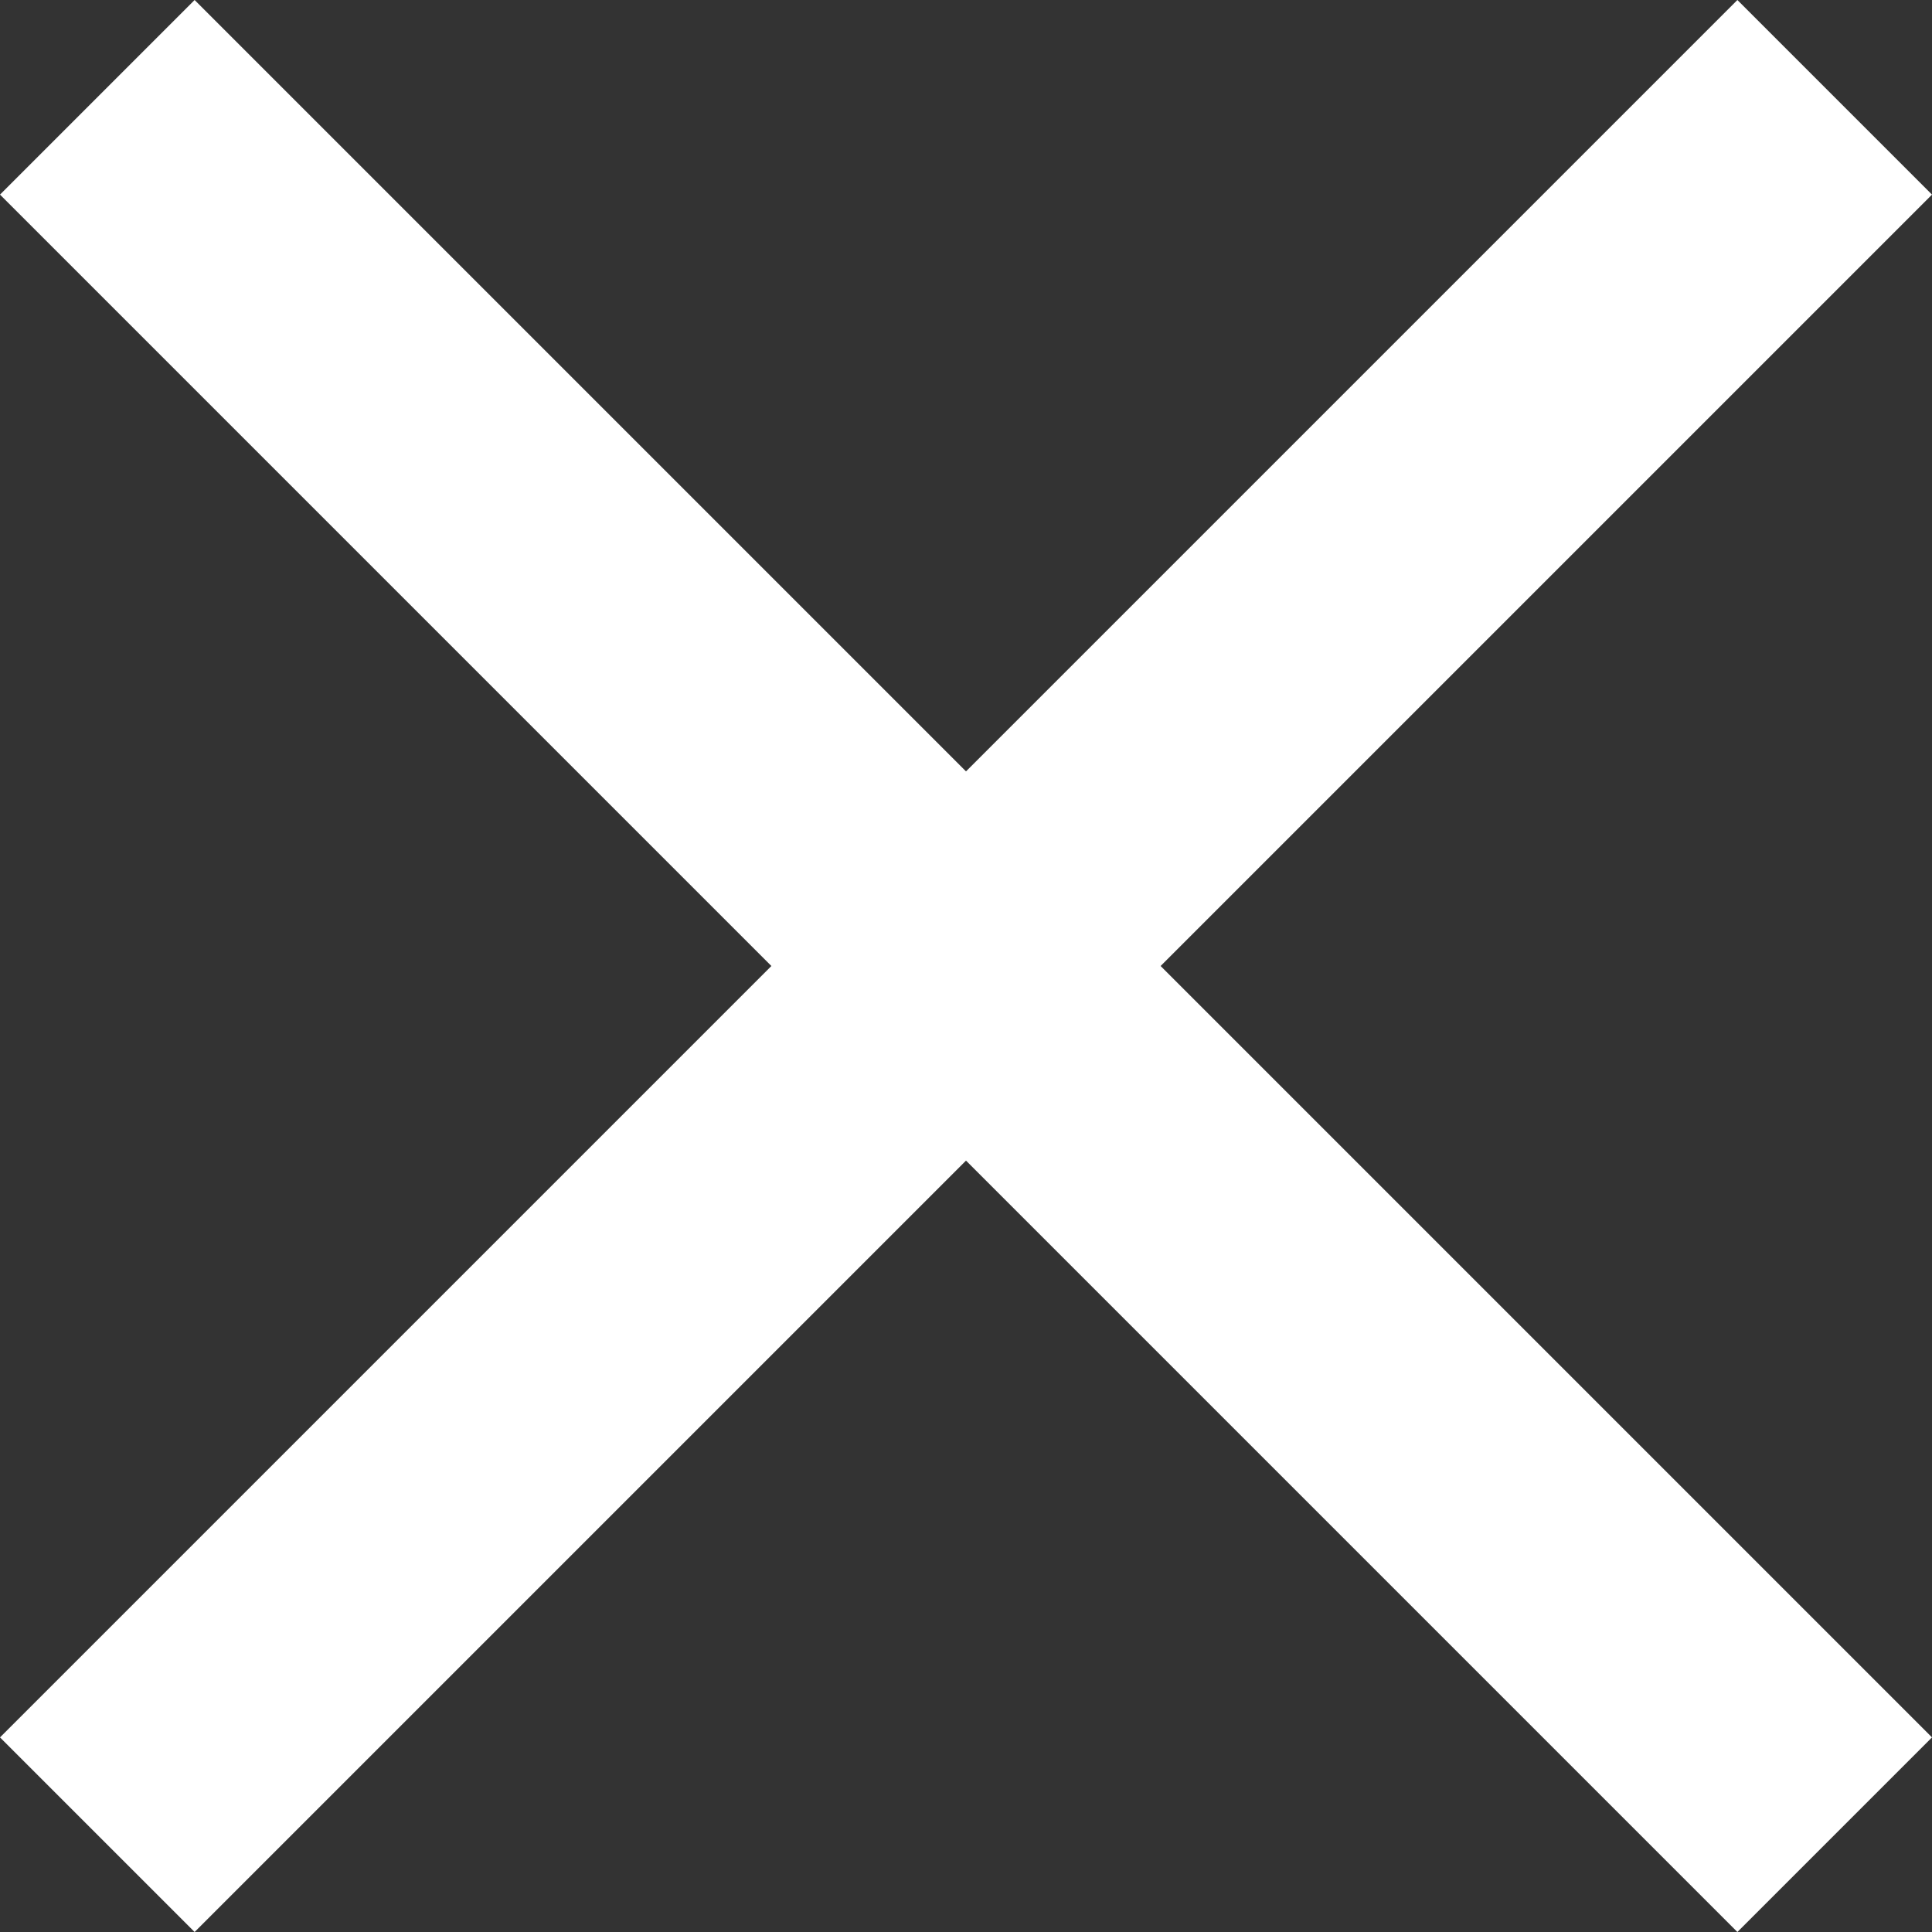 <svg xmlns="http://www.w3.org/2000/svg" width="11" height="11" viewBox="0 0 11 11"><rect x="0" y="0" width="11" height="11" fill="#333333" stroke="none"/><path d="M18.5,8.608,17.392,7.5,13,11.892,8.608,7.5,7.5,8.608,11.892,13,7.5,17.392,8.608,18.5,13,14.108,17.392,18.5,18.5,17.392,14.108,13Z" transform="translate(-7.5 -7.5)" fill="#fff"/></svg>